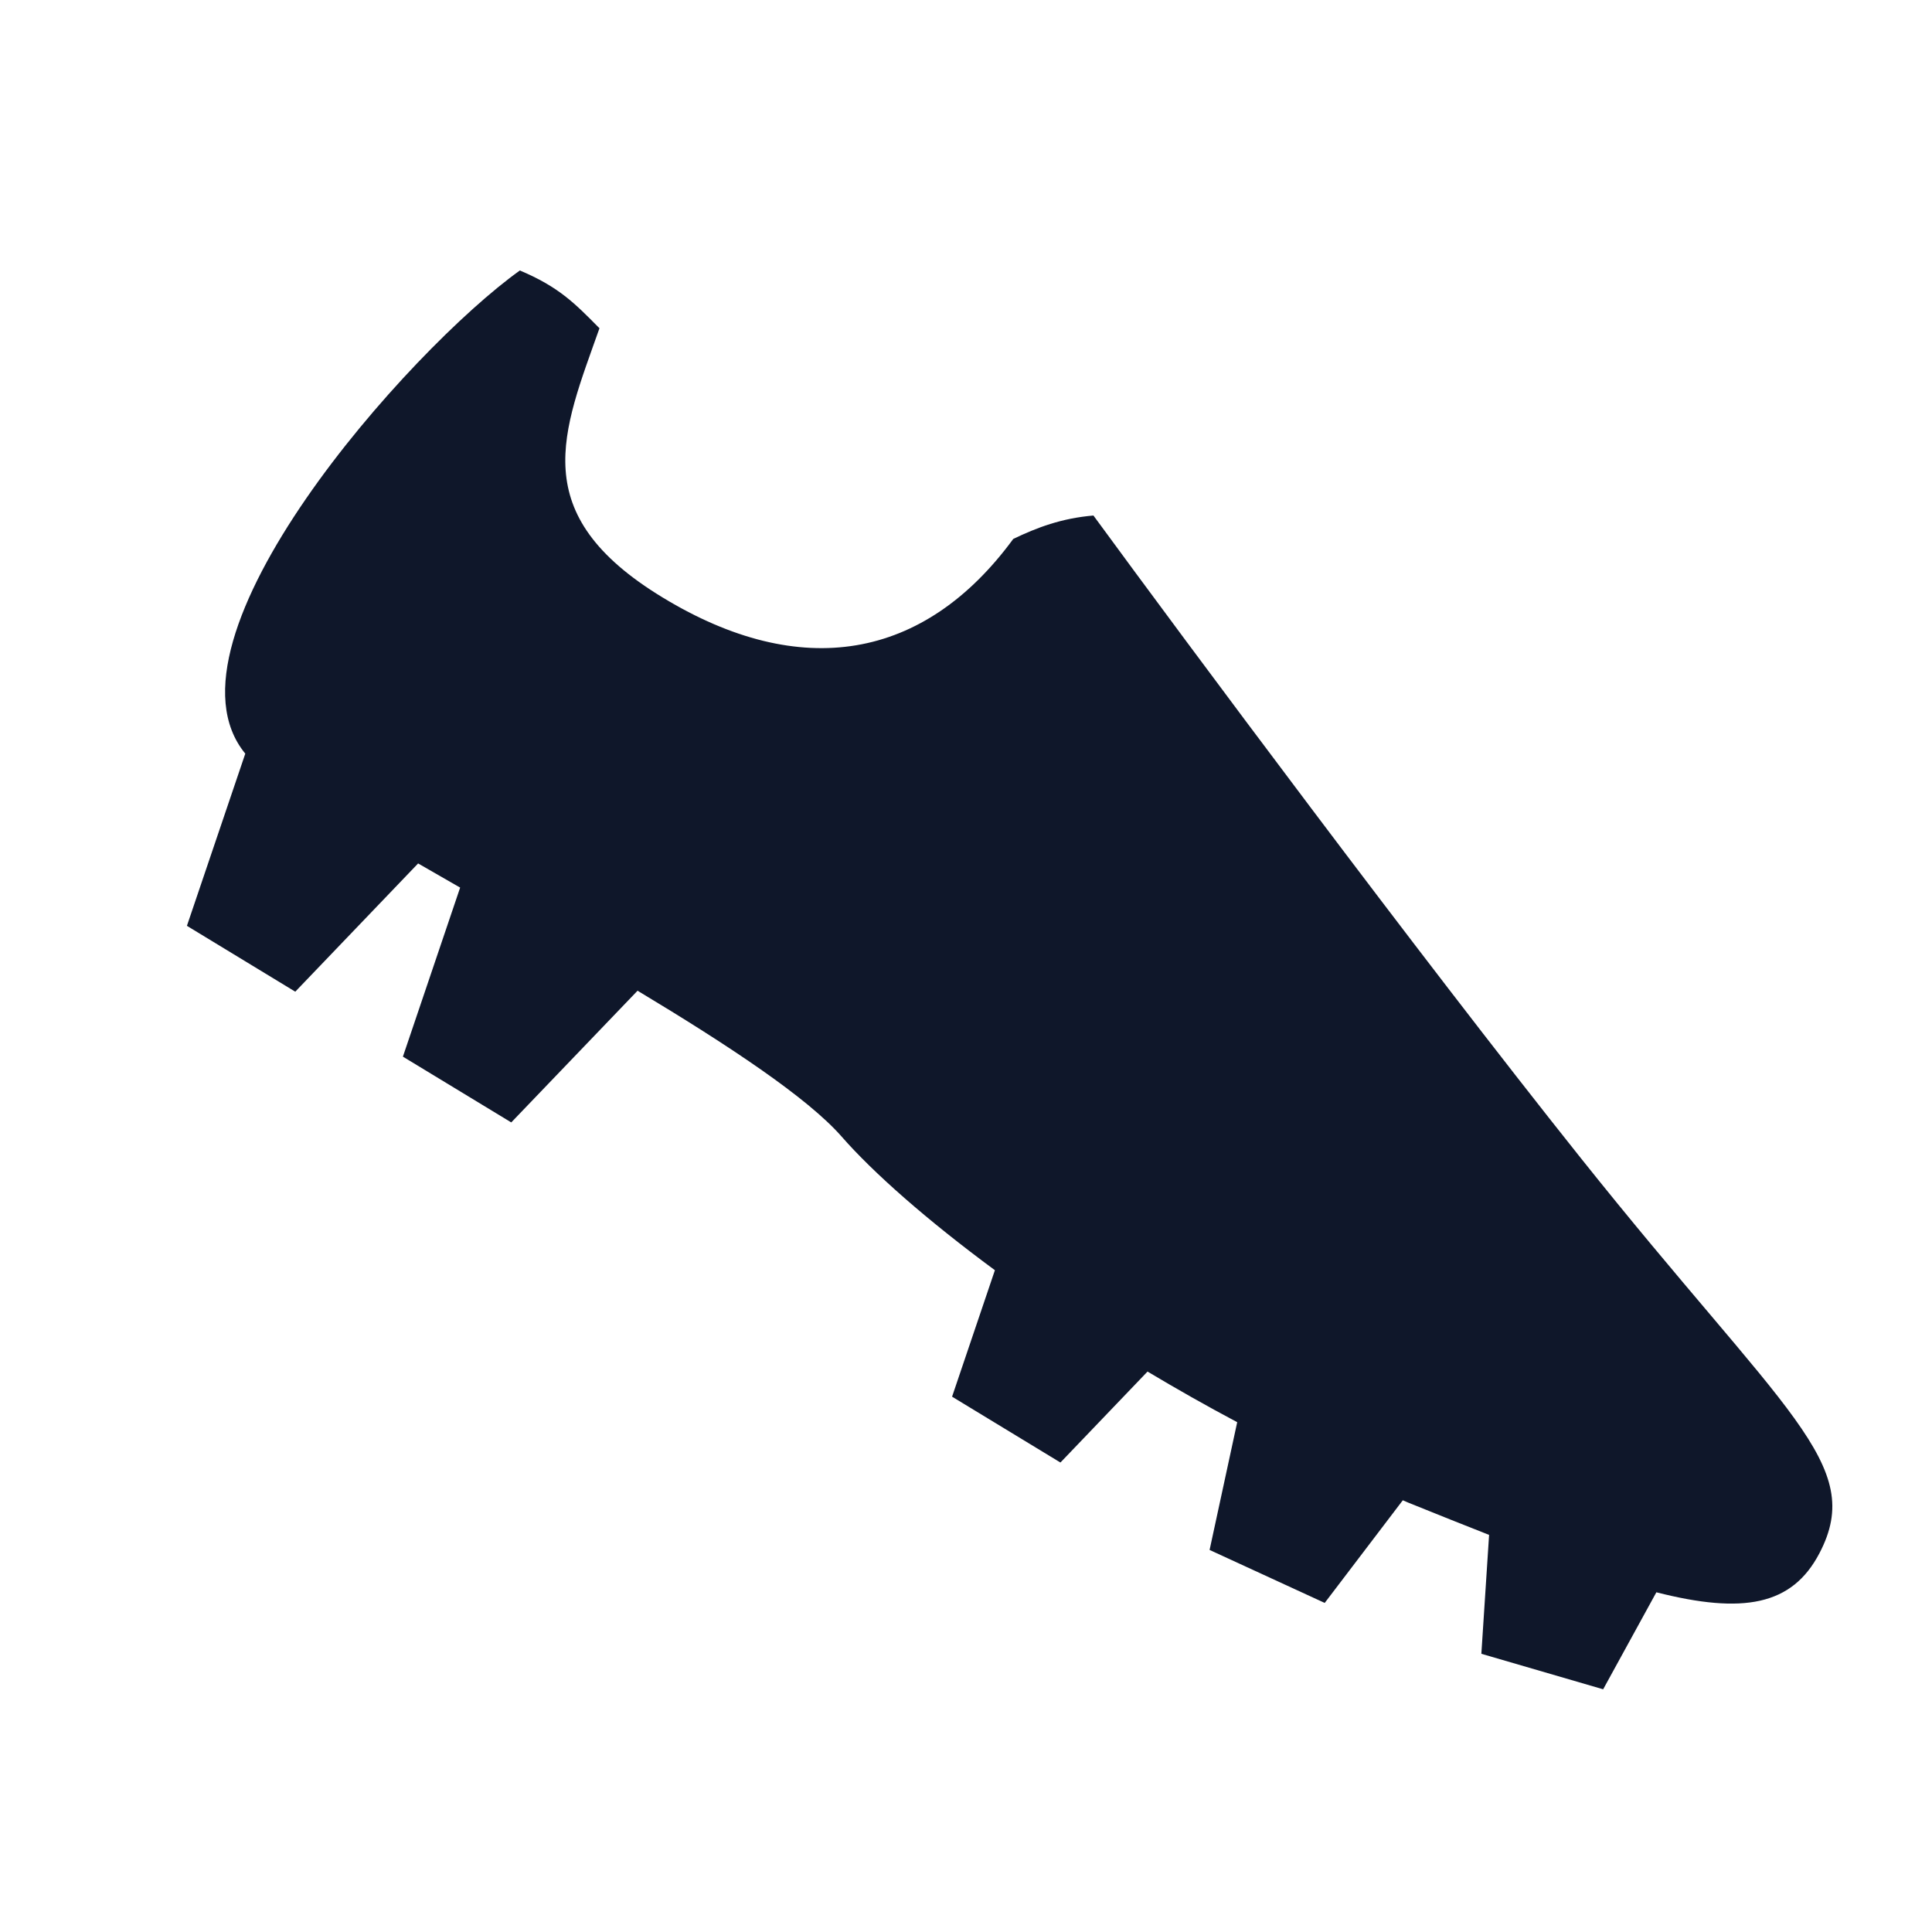 <svg width="24" height="24" viewBox="0 0 24 24" fill="none" xmlns="http://www.w3.org/2000/svg">
<g clip-path="url(#clip0_12823_86699)">
<path d="M13.583 6.404C14.751 7.999 17.596 11.826 19.634 14.382C22.18 17.576 23.184 18.185 22.601 19.296C22.261 19.945 21.653 20.054 20.576 19.78L19.915 20.985L18.402 20.544L18.498 19.067C18.185 18.944 17.849 18.81 17.491 18.665C17.469 18.656 17.448 18.646 17.426 18.637L16.456 19.912L15.026 19.254L15.369 17.667C14.985 17.463 14.613 17.252 14.255 17.038L13.173 18.168L11.827 17.35L12.359 15.779C11.513 15.155 10.849 14.569 10.455 14.119C10.031 13.635 9.051 12.987 7.92 12.307L6.351 13.943L5.005 13.126L5.716 11.026C5.539 10.925 5.365 10.824 5.194 10.726L3.668 12.319L2.322 11.501L3.047 9.362C1.88 7.942 5.087 4.34 6.458 3.36C6.939 3.563 7.137 3.764 7.44 4.071L7.447 4.077C6.992 5.365 6.519 6.382 8.233 7.423C9.947 8.464 11.479 8.205 12.587 6.695C12.882 6.553 13.186 6.438 13.583 6.404Z" fill="#0F172A"/>
</g>
<defs>
<clipPath id="clip0_12823_86699">
<rect width="24" height="24" fill="white"/>
</clipPath>
</defs>
</svg>
